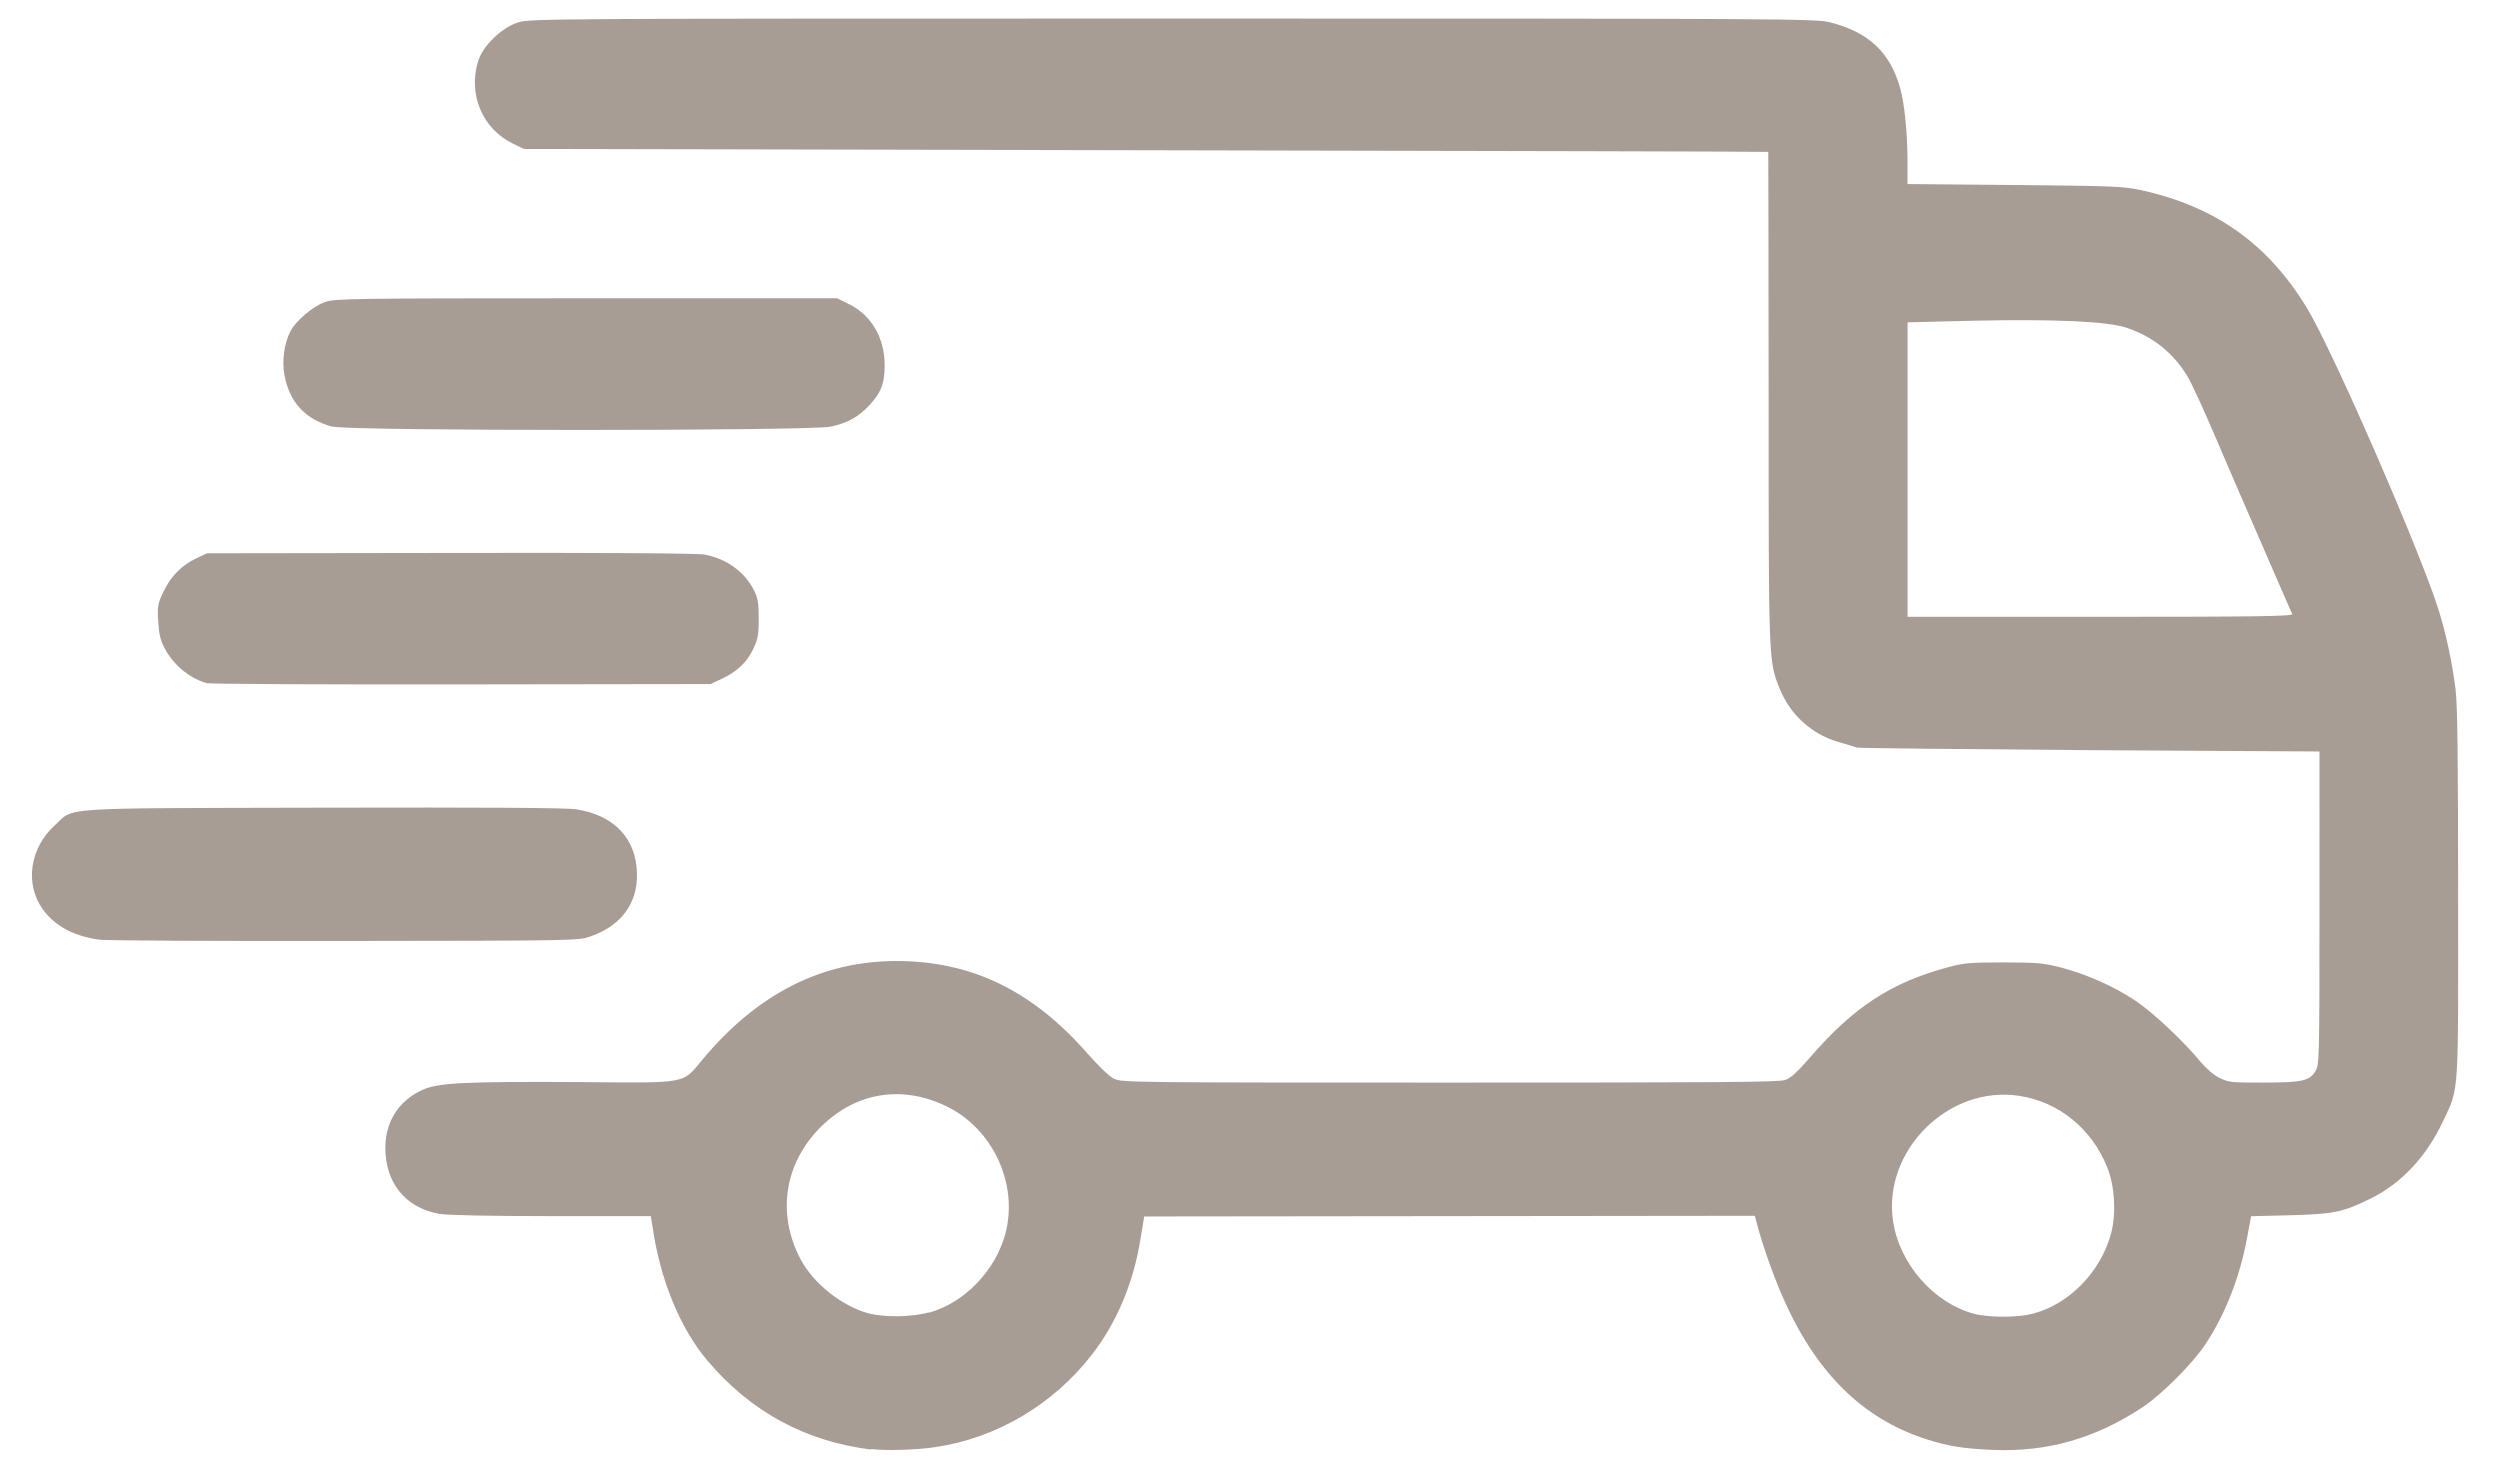 <svg id="svg4" version="1.1" width="29" height="17" viewBox="0 0 29 17" fill="none" xmlns="http://www.w3.org/2000/svg">
  <defs id="defs8"></defs>
  
  <path style="fill:#a79d94;fill-opacity:1" id="path2" d="M 10.105,16.815 C 9.339,16.719 8.708,16.376 8.205,15.782 c -0.318,-0.375 -0.553,-0.953 -0.637,-1.564 l -0.019,-0.111 h -1.158 c -0.733,0 -1.209,-0.011 -1.296,-0.026 -0.391,-0.071 -0.625,-0.358 -0.625,-0.766 4e-5,-0.303 0.155,-0.546 0.427,-0.671 0.184,-0.084 0.481,-0.099 1.818,-0.092 1.295,0.011 1.193,0.026 1.442,-0.271 0.636,-0.758 1.38,-1.133 2.243,-1.133 0.87,5e-4 1.575,0.342 2.215,1.073 0.129,0.147 0.254,0.266 0.306,0.292 0.087,0.044 0.196,0.045 3.895,0.045 3.112,0 3.822,-0.004 3.893,-0.03 0.064,-0.023 0.141,-0.093 0.282,-0.256 0.512,-0.593 0.948,-0.877 1.621,-1.056 0.174,-0.046 0.252,-0.052 0.64,-0.052 0.4,10e-4 0.464,0.011 0.663,0.061 0.305,0.082 0.61,0.219 0.854,0.382 0.205,0.137 0.552,0.462 0.758,0.711 0.066,0.079 0.153,0.153 0.22,0.186 0.104,0.051 0.138,0.055 0.507,0.054 0.45,-3e-4 0.537,-0.019 0.606,-0.134 0.044,-0.073 0.046,-0.129 0.046,-1.891 V 8.717 l -2.654,-0.015 c -1.459,-0.011 -2.68,-0.023 -2.712,-0.03 -0.03,-0.011 -0.13,-0.04 -0.218,-0.066 -0.31,-0.092 -0.557,-0.317 -0.678,-0.618 -0.129,-0.322 -0.128,-0.304 -0.128,-3.384 0,-1.56 -0.004,-2.839 -0.004,-2.842 -0.004,-0.004 -3.253,-0.011 -7.221,-0.019 L 6.077,1.728 5.944,1.663 c -0.347,-0.171 -0.514,-0.565 -0.4,-0.947 0.053,-0.18 0.269,-0.392 0.463,-0.455 0.137,-0.045 0.274,-0.046 7.6,-0.046 7.096,0 7.468,0.002 7.623,0.044 0.447,0.115 0.694,0.346 0.812,0.763 0.05,0.174 0.085,0.526 0.085,0.846 v 0.267 l 1.24,0.011 c 1.141,0.011 1.257,0.015 1.461,0.058 0.865,0.187 1.482,0.624 1.935,1.373 0.305,0.505 1.331,2.863 1.53,3.515 0.086,0.282 0.153,0.599 0.191,0.901 0.023,0.171 0.03,0.8 0.03,2.363 0.001,2.392 0.015,2.249 -0.175,2.65 -0.19,0.409 -0.485,0.724 -0.845,0.9 -0.321,0.157 -0.426,0.178 -0.936,0.191 l -0.445,0.011 -0.049,0.262 c -0.086,0.457 -0.253,0.88 -0.485,1.229 -0.145,0.218 -0.508,0.582 -0.724,0.724 -0.547,0.362 -1.103,0.521 -1.728,0.496 -0.356,-0.015 -0.515,-0.04 -0.777,-0.123 -0.749,-0.238 -1.295,-0.782 -1.679,-1.671 -0.112,-0.258 -0.222,-0.574 -0.289,-0.823 l -0.026,-0.099 -3.541,0.004 -3.542,0.004 -0.044,0.265 c -0.082,0.509 -0.276,0.969 -0.567,1.343 -0.449,0.576 -1.103,0.962 -1.808,1.067 -0.222,0.034 -0.574,0.044 -0.75,0.023 z m 0.669,-1.587 c 0.415,-0.115 0.777,-0.491 0.89,-0.924 0.15,-0.574 -0.15,-1.215 -0.689,-1.473 -0.516,-0.248 -1.049,-0.16 -1.453,0.241 -0.424,0.421 -0.514,1.008 -0.235,1.536 0.147,0.279 0.48,0.544 0.786,0.626 0.182,0.049 0.513,0.046 0.701,-0.011 z m 12.805,0.011 c 0.426,-0.11 0.794,-0.489 0.912,-0.941 0.058,-0.224 0.04,-0.542 -0.047,-0.756 -0.178,-0.448 -0.56,-0.759 -1.019,-0.83 -0.819,-0.127 -1.585,0.632 -1.466,1.45 0.072,0.495 0.469,0.951 0.937,1.077 0.171,0.046 0.505,0.046 0.683,6e-4 z m 3.011,-8.116 c -0.011,-0.019 -0.161,-0.37 -0.343,-0.786 -0.182,-0.416 -0.434,-0.999 -0.56,-1.295 -0.126,-0.296 -0.266,-0.6 -0.311,-0.674 -0.167,-0.277 -0.403,-0.465 -0.711,-0.567 -0.222,-0.073 -0.819,-0.101 -1.763,-0.081 l -0.774,0.019 v 1.708 1.708 h 2.237 c 1.78,0 2.235,-0.006 2.226,-0.032 z M 1.144,10.9 C 0.845,10.855 0.631,10.737 0.493,10.543 c -0.207,-0.292 -0.147,-0.705 0.141,-0.968 0.236,-0.216 -0.026,-0.198 3.116,-0.206 1.892,-0.004 2.822,0.001 2.933,0.019 0.411,0.063 0.663,0.303 0.701,0.667 0.04,0.386 -0.153,0.676 -0.536,0.808 -0.141,0.049 -0.165,0.049 -2.865,0.052 -1.498,0.002 -2.775,-0.004 -2.839,-0.015 z m 1.245,-2.978 c -0.203,-0.062 -0.382,-0.214 -0.483,-0.409 -0.046,-0.088 -0.062,-0.161 -0.071,-0.307 -0.011,-0.175 -0.004,-0.203 0.059,-0.338 0.085,-0.18 0.21,-0.309 0.378,-0.389 l 0.128,-0.061 2.826,-0.004 c 1.749,-0.004 2.873,0.004 2.948,0.019 0.254,0.047 0.468,0.203 0.574,0.418 0.044,0.089 0.053,0.146 0.053,0.328 0,0.195 -0.011,0.237 -0.065,0.353 -0.076,0.156 -0.187,0.259 -0.365,0.343 l -0.129,0.06 -2.898,0.004 c -1.594,0.002 -2.924,-0.004 -2.956,-0.015 z m 1.467,-2.972 c -0.315,-0.085 -0.498,-0.282 -0.557,-0.603 -0.03,-0.16 -0.002,-0.364 0.069,-0.502 0.063,-0.124 0.26,-0.291 0.401,-0.341 0.115,-0.04 0.277,-0.044 3.031,-0.044 h 2.91 l 0.133,0.065 c 0.266,0.13 0.419,0.393 0.419,0.714 -4e-4,0.209 -0.04,0.312 -0.173,0.457 -0.128,0.139 -0.258,0.212 -0.452,0.253 -0.24,0.051 -5.59,0.052 -5.78,-8.7e-4 z"></path>
</svg>
